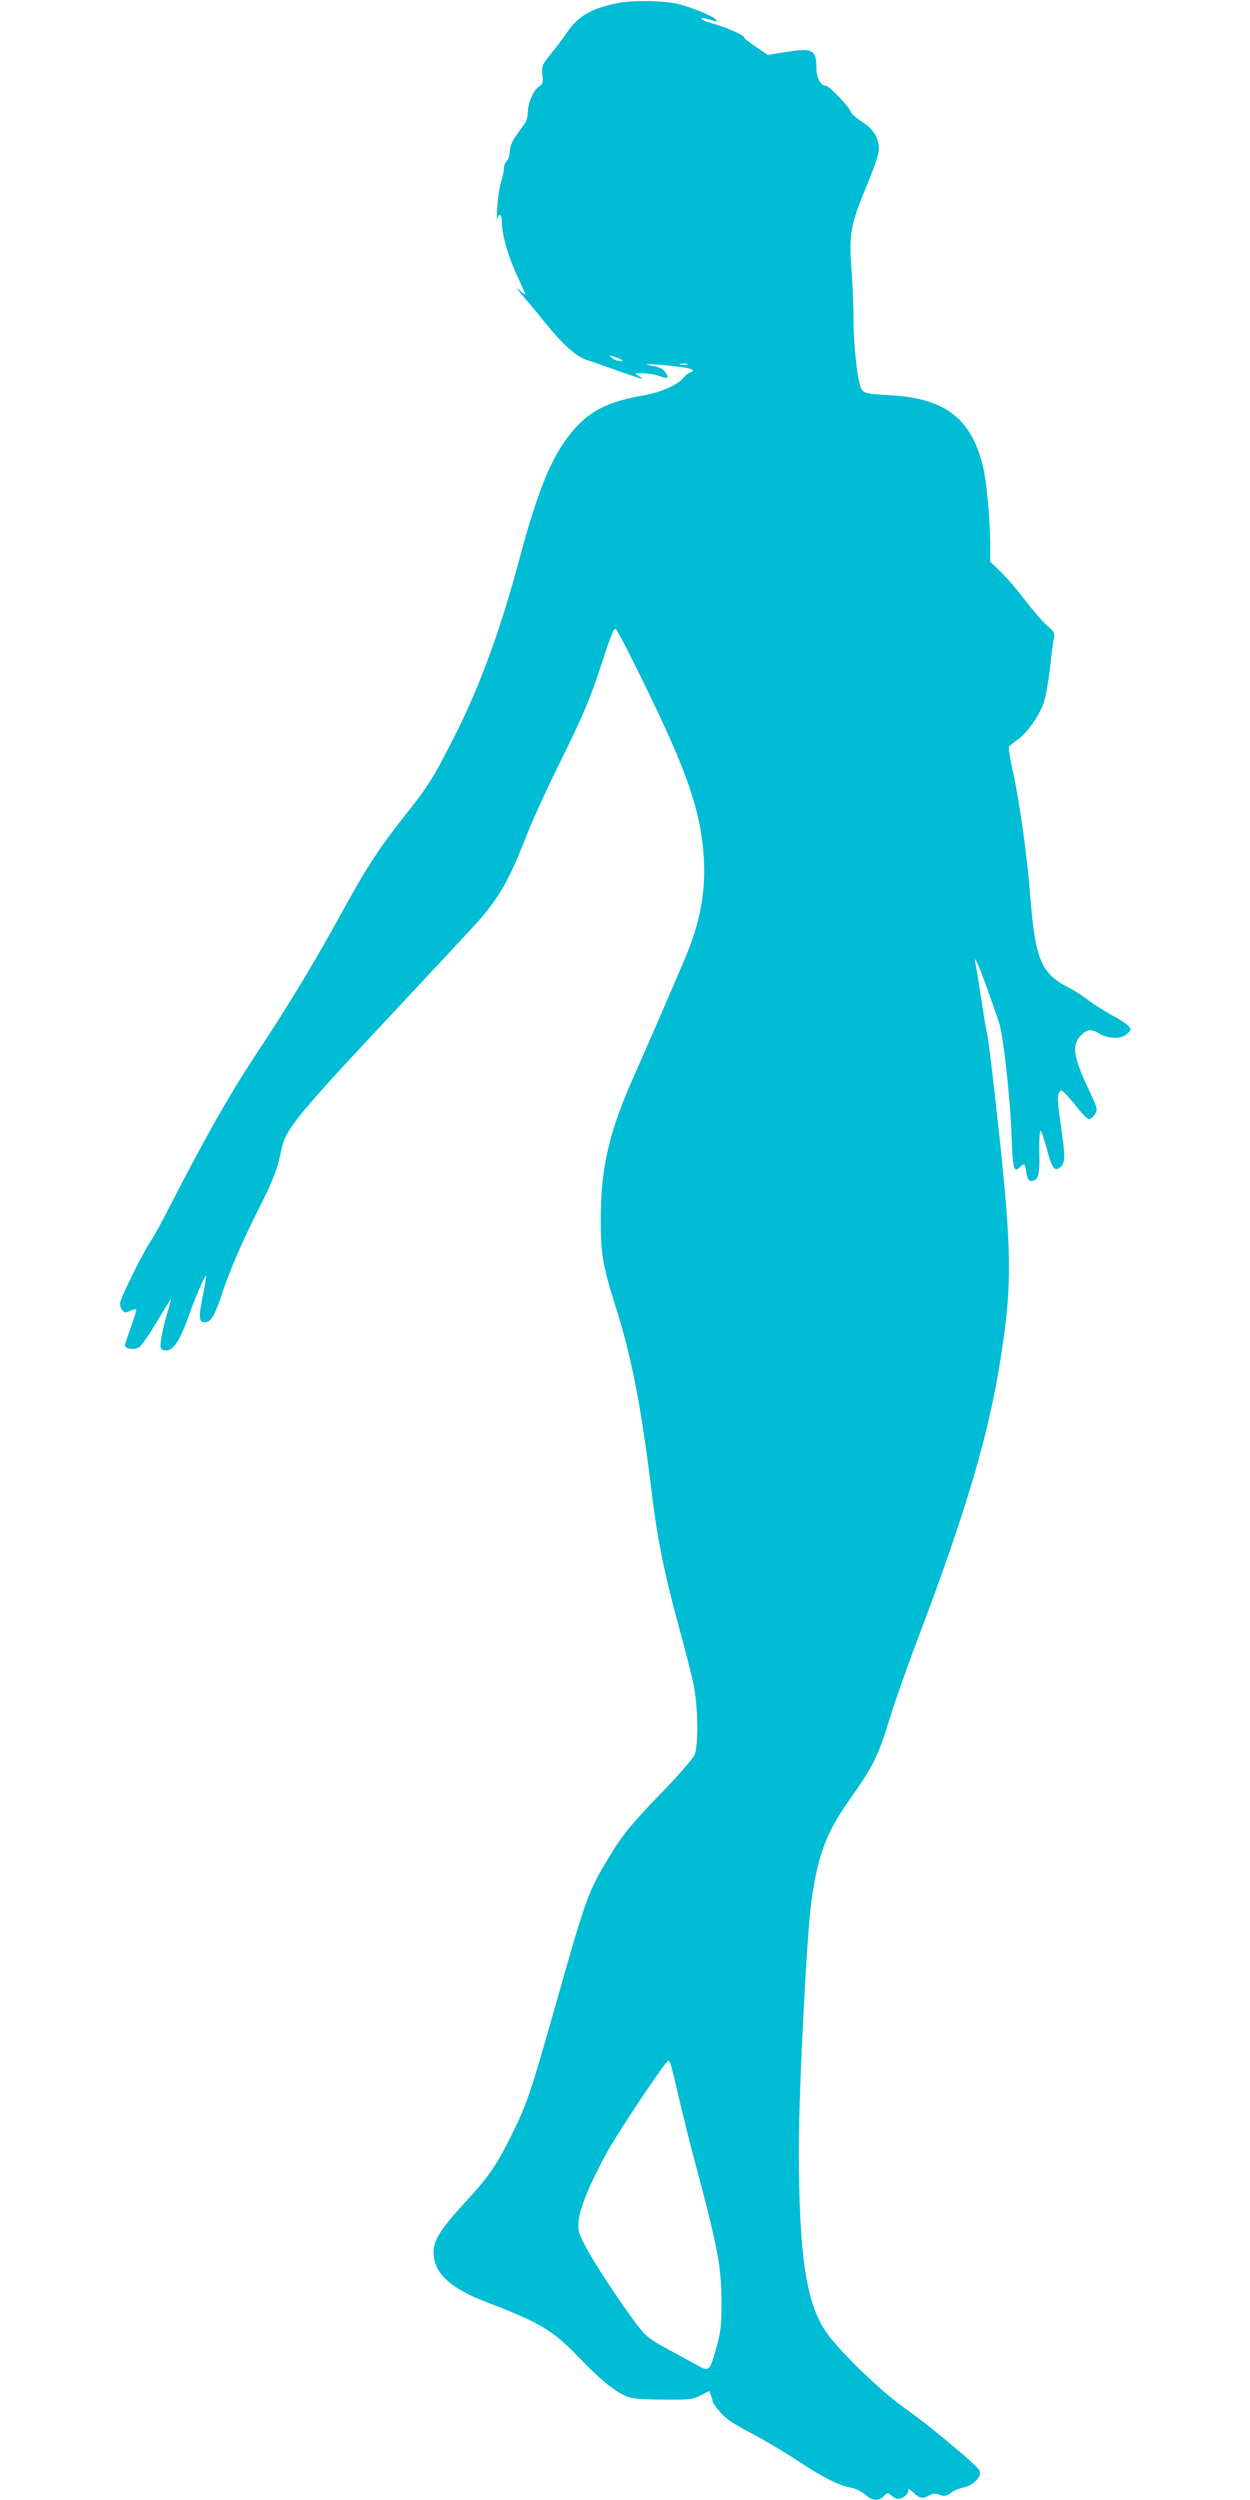 <?xml version="1.0" standalone="no"?>
<!DOCTYPE svg PUBLIC "-//W3C//DTD SVG 20010904//EN"
 "http://www.w3.org/TR/2001/REC-SVG-20010904/DTD/svg10.dtd">
<svg version="1.0" xmlns="http://www.w3.org/2000/svg"
 width="640pt" height="1280pt" viewBox="0 0 640 1280"
 preserveAspectRatio="xMidYMid meet">
<g transform="translate(0,1280) scale(0.1,-0.1)"
fill="#00bcd4" stroke="none">
<path d="M3167 12785 c-135 -26 -208 -67 -263 -150 -18 -27 -56 -77 -83 -110
-46 -57 -48 -63 -44 -106 5 -42 3 -49 -20 -64 -27 -18 -56 -89 -55 -137 0 -15
-7 -38 -15 -50 -9 -13 -30 -42 -47 -66 -19 -27 -30 -55 -30 -77 0 -18 -7 -40
-15 -49 -8 -8 -15 -25 -15 -38 0 -13 -7 -45 -15 -72 -8 -26 -17 -85 -19 -130
-3 -44 -3 -71 0 -58 9 37 24 25 24 -21 0 -59 34 -177 81 -276 21 -46 39 -86
39 -89 0 -3 -14 7 -32 24 -20 18 -14 8 15 -26 26 -30 73 -86 104 -125 104
-130 173 -192 233 -210 14 -4 80 -27 147 -51 128 -46 155 -53 113 -29 -24 14
-24 14 20 14 25 0 63 -6 85 -14 47 -17 53 -13 32 19 -11 16 -30 26 -57 31 -74
13 -37 14 75 3 111 -11 145 -21 109 -35 -10 -3 -25 -15 -32 -24 -27 -38 -117
-78 -213 -95 -169 -29 -260 -73 -345 -167 -111 -124 -185 -296 -284 -667 -97
-364 -204 -656 -332 -908 -108 -213 -136 -258 -246 -396 -132 -166 -203 -273
-317 -481 -147 -269 -281 -492 -448 -744 -138 -208 -263 -428 -452 -796 -33
-66 -78 -147 -99 -179 -38 -58 -138 -259 -150 -302 -3 -11 0 -29 8 -39 12 -17
17 -18 41 -7 15 7 30 11 32 8 3 -2 -9 -42 -26 -88 -17 -47 -31 -90 -31 -96 0
-19 48 -26 73 -9 12 8 53 67 91 131 38 64 71 116 72 116 1 0 -8 -35 -21 -77
-13 -43 -26 -101 -30 -129 -6 -46 -4 -52 14 -57 44 -11 79 38 131 186 31 87
80 200 85 195 2 -2 -6 -49 -17 -105 -22 -108 -20 -133 10 -133 32 0 51 32 91
153 43 126 97 251 195 447 66 130 87 188 106 280 21 109 72 171 615 750 188
201 366 392 395 425 108 123 160 216 245 435 29 76 112 256 184 401 108 220
141 298 197 468 61 186 68 202 81 185 23 -31 203 -396 271 -550 110 -250 156
-401 172 -572 19 -198 -10 -368 -99 -574 -117 -273 -183 -424 -254 -585 -128
-286 -170 -467 -171 -728 -1 -184 9 -241 79 -465 81 -255 129 -509 185 -965
26 -216 65 -406 136 -665 31 -113 65 -245 75 -295 23 -112 26 -309 5 -360 -8
-18 -75 -96 -148 -172 -167 -172 -222 -238 -287 -347 -112 -185 -117 -199
-285 -792 -123 -432 -140 -482 -223 -648 -72 -144 -112 -202 -230 -330 -127
-139 -163 -195 -163 -256 0 -108 82 -185 276 -259 271 -104 335 -143 465 -278
101 -106 169 -163 229 -194 40 -20 61 -23 198 -25 142 -1 157 0 198 21 l45 23
10 -25 c5 -13 9 -28 9 -32 0 -5 18 -29 40 -54 29 -33 71 -61 149 -101 60 -31
165 -93 233 -137 138 -92 221 -134 282 -145 23 -4 55 -19 74 -35 38 -34 72
-37 97 -9 16 17 21 18 34 7 9 -8 23 -17 32 -20 21 -7 59 19 59 40 0 13 6 11
28 -10 31 -30 46 -32 81 -13 18 10 31 11 52 3 24 -9 33 -8 56 9 15 12 45 24
67 28 44 8 88 50 84 80 -3 17 -65 73 -249 223 -26 21 -93 72 -150 113 -117 85
-312 274 -383 371 -108 148 -146 398 -146 952 0 293 41 1101 65 1267 34 238
76 349 201 525 116 164 140 214 199 405 26 85 90 267 142 404 252 664 366
1052 428 1452 61 395 57 553 -34 1361 -17 149 -33 277 -36 285 -3 7 -16 86
-30 176 -14 89 -27 175 -31 190 -11 53 15 -3 62 -134 25 -71 52 -147 59 -169
22 -66 57 -387 64 -573 6 -179 12 -200 44 -167 22 21 24 20 31 -24 7 -44 16
-54 40 -45 24 9 30 41 27 152 -1 56 2 102 6 102 5 0 19 -40 32 -90 27 -102 41
-122 71 -95 25 23 25 53 0 224 -14 97 -17 139 -9 153 10 19 11 19 31 1 11 -10
40 -44 65 -75 24 -32 51 -58 58 -58 8 0 22 11 31 25 16 24 14 29 -39 142 -68
146 -78 208 -41 252 35 42 58 46 101 20 48 -30 116 -30 145 -1 21 20 21 22 4
41 -9 10 -45 33 -79 51 -34 18 -89 53 -122 77 -33 25 -78 54 -100 65 -144 72
-174 142 -200 468 -18 226 -55 487 -91 649 -14 62 -22 117 -17 120 4 4 27 22
50 39 49 39 104 118 128 187 9 28 23 106 31 175 7 69 16 138 20 153 6 24 1 33
-36 65 -23 20 -72 78 -110 127 -38 50 -93 115 -124 145 l-56 54 0 76 c0 138
-19 345 -40 423 -60 235 -194 337 -465 353 -127 7 -142 10 -155 33 -19 36 -40
221 -40 353 0 72 -5 193 -11 267 -13 172 -3 225 80 424 37 89 61 160 61 182 0
59 -28 104 -86 141 -29 19 -55 42 -59 53 -7 24 -109 131 -124 131 -28 0 -51
41 -51 89 0 97 -18 107 -154 85 l-95 -15 -61 41 c-33 22 -60 44 -60 49 0 11
-101 55 -163 71 -26 7 -50 17 -54 22 -3 6 3 8 16 4 11 -3 31 -9 43 -12 19 -6
21 -5 11 8 -14 16 -122 60 -188 77 -74 18 -225 21 -308 6z m13 -1826 c12 -7
11 -8 -5 -8 -11 0 -29 7 -40 15 -19 16 -19 16 5 9 14 -4 32 -11 40 -16z m338
-26 c-10 -2 -26 -2 -35 0 -10 3 -2 5 17 5 19 0 27 -2 18 -5z m-79 -8720 c6
-21 26 -105 45 -188 20 -82 47 -193 61 -245 131 -489 149 -583 149 -770 0
-118 -3 -148 -28 -237 -32 -113 -36 -117 -96 -83 -19 10 -85 47 -147 80 -102
56 -116 67 -166 133 -86 115 -218 315 -260 397 -36 68 -39 80 -34 131 6 67 60
195 148 355 62 111 298 463 311 464 4 0 12 -17 17 -37z"/>
</g>
</svg>
